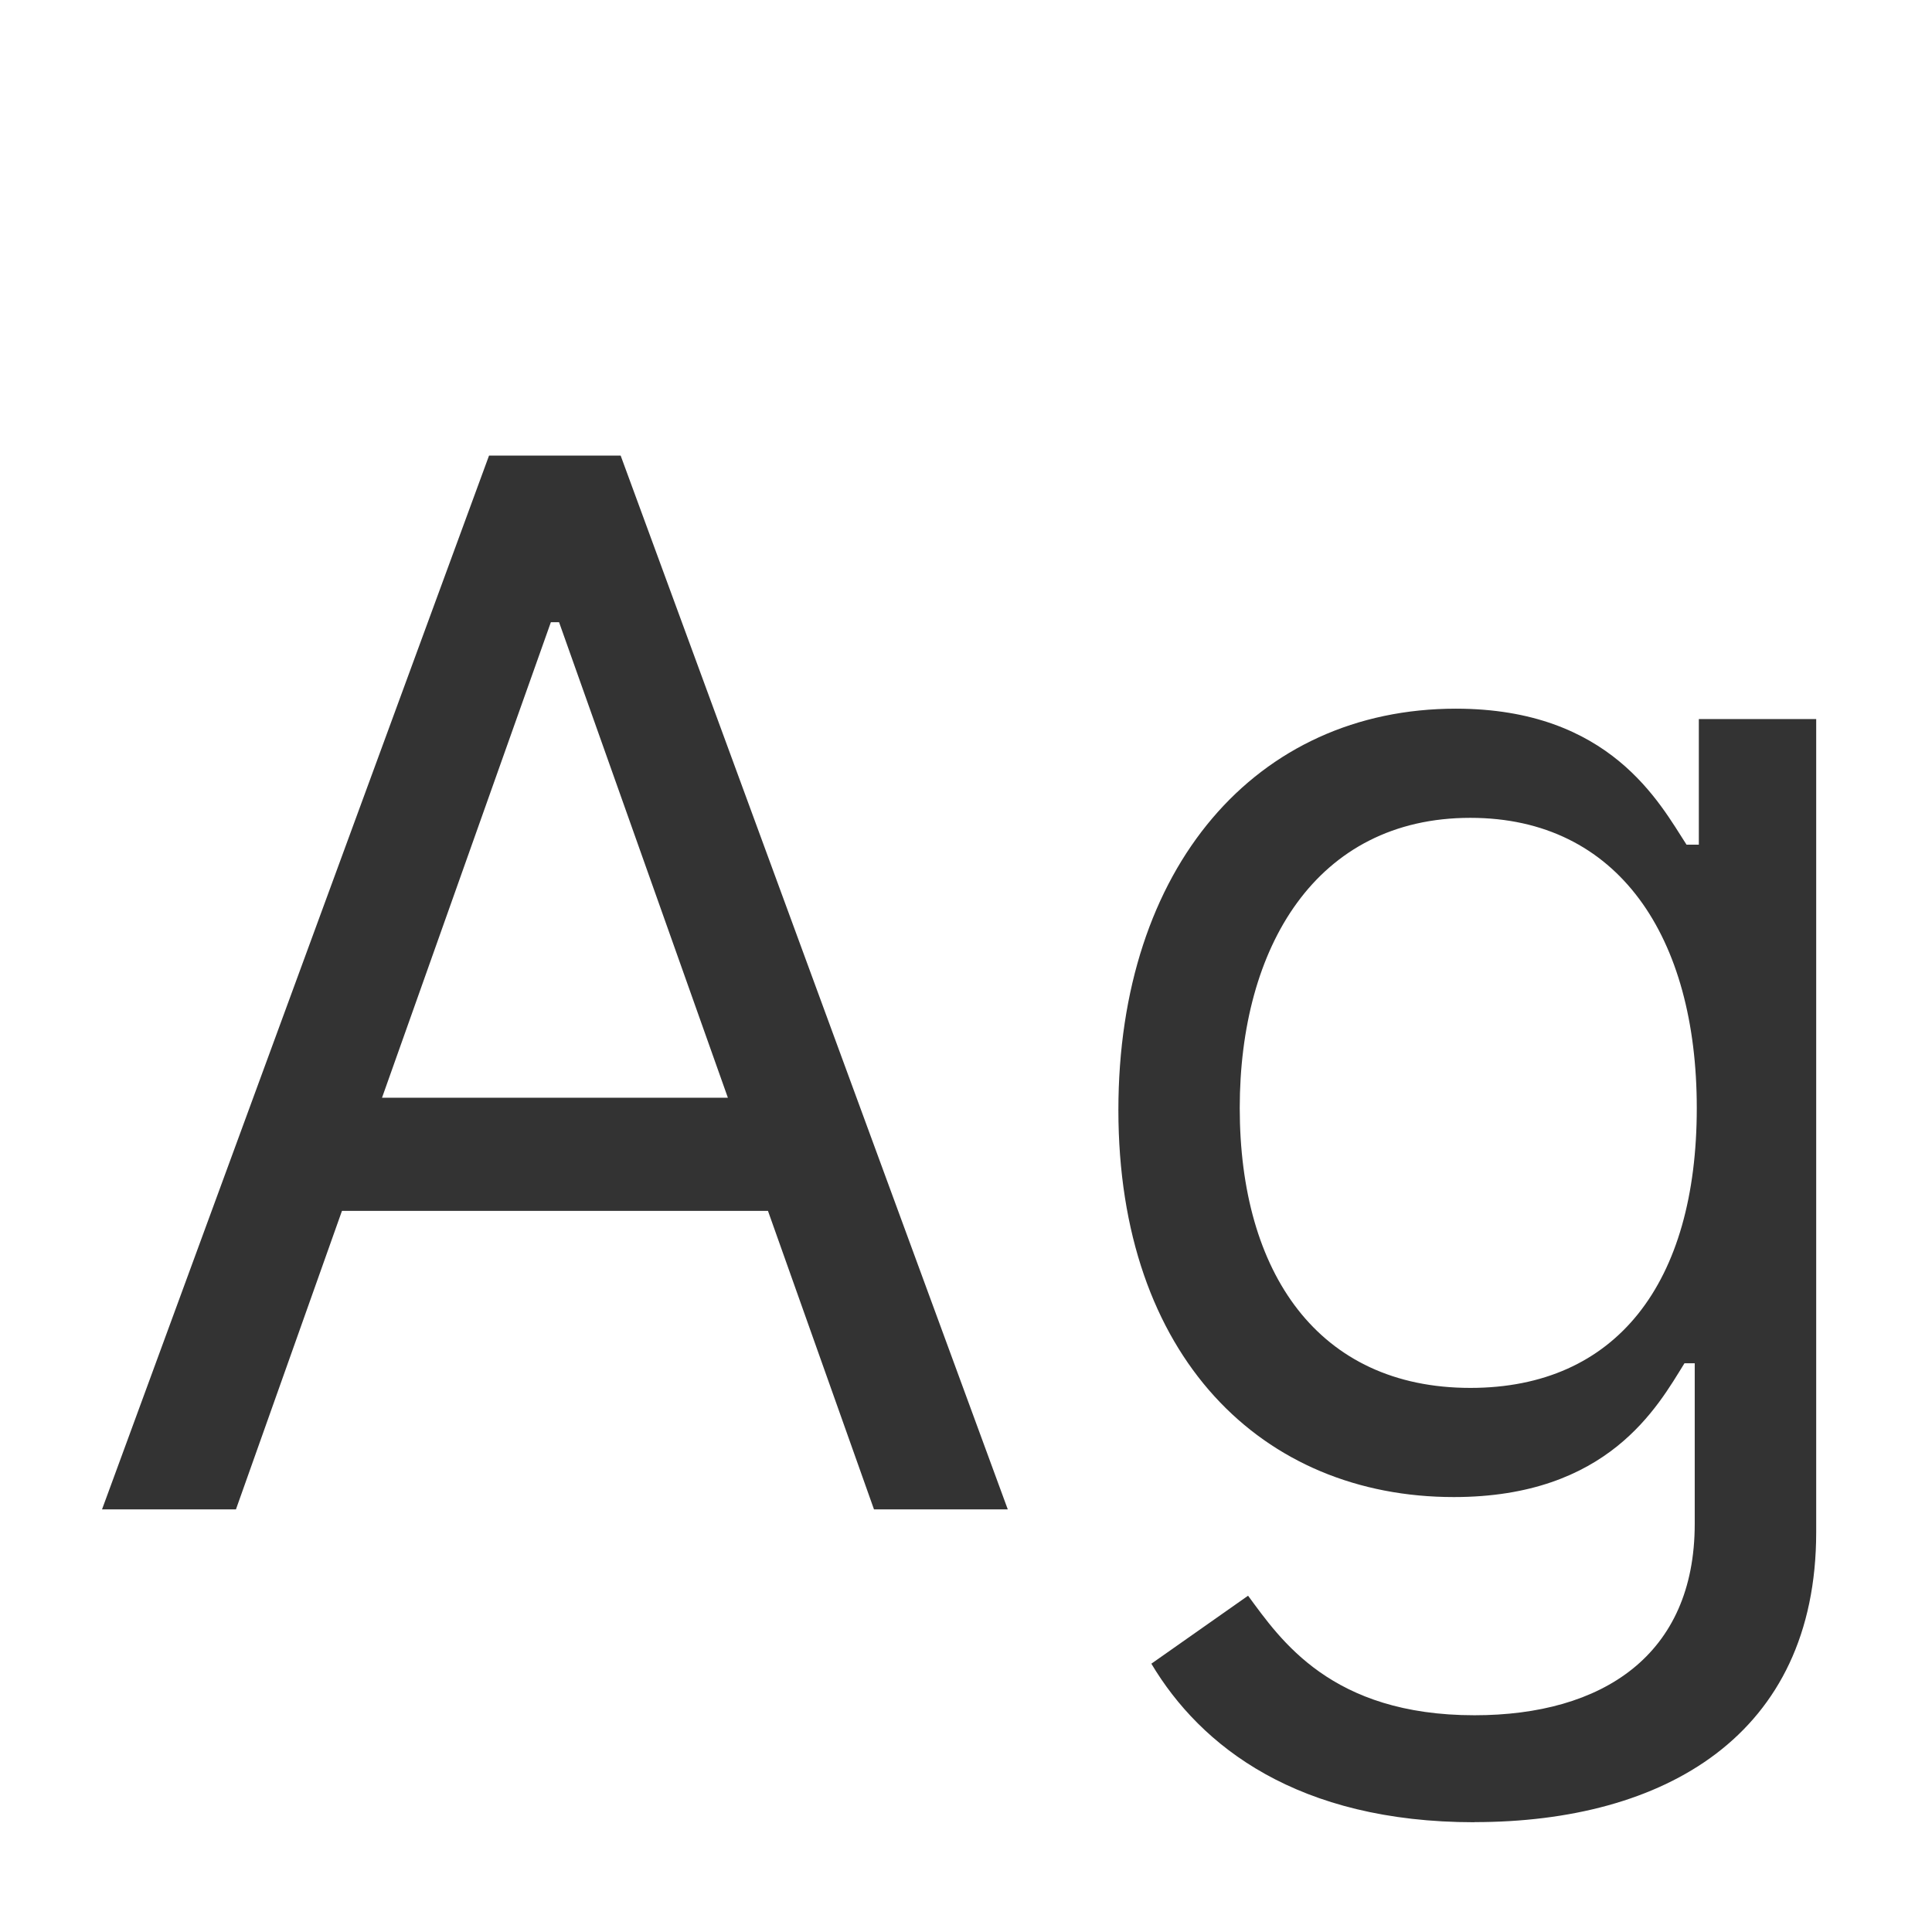 <svg width="16" height="16" viewBox="0 0 16 16" fill="none" xmlns="http://www.w3.org/2000/svg">
<path d="M1.954 12.5L2.832 10.028H6.36L7.238 12.5H8.346L5.14 3.773H4.05L0.845 12.5H1.953H1.954ZM3.164 9.09L4.562 5.153H4.63L6.028 9.091H3.164V9.09ZM12.211 15.09C13.779 15.09 15.041 14.375 15.041 12.688V5.955H14.069V6.995H13.967C13.745 6.653 13.336 5.869 12.057 5.869C10.404 5.869 9.262 7.182 9.262 9.193C9.262 11.239 10.455 12.398 12.04 12.398C13.319 12.398 13.728 11.648 13.95 11.29H14.035V12.62C14.035 13.71 13.268 14.205 12.211 14.205C11.022 14.205 10.604 13.578 10.336 13.215L9.535 13.778C9.944 14.464 10.749 15.091 12.211 15.091V15.09ZM12.177 11.494C10.916 11.494 10.267 10.54 10.267 9.176C10.267 7.846 10.898 6.773 12.177 6.773C13.404 6.773 14.052 7.761 14.052 9.176C14.052 10.625 13.387 11.494 12.177 11.494Z" fill="black" fill-opacity="0.8"/>
</svg>
